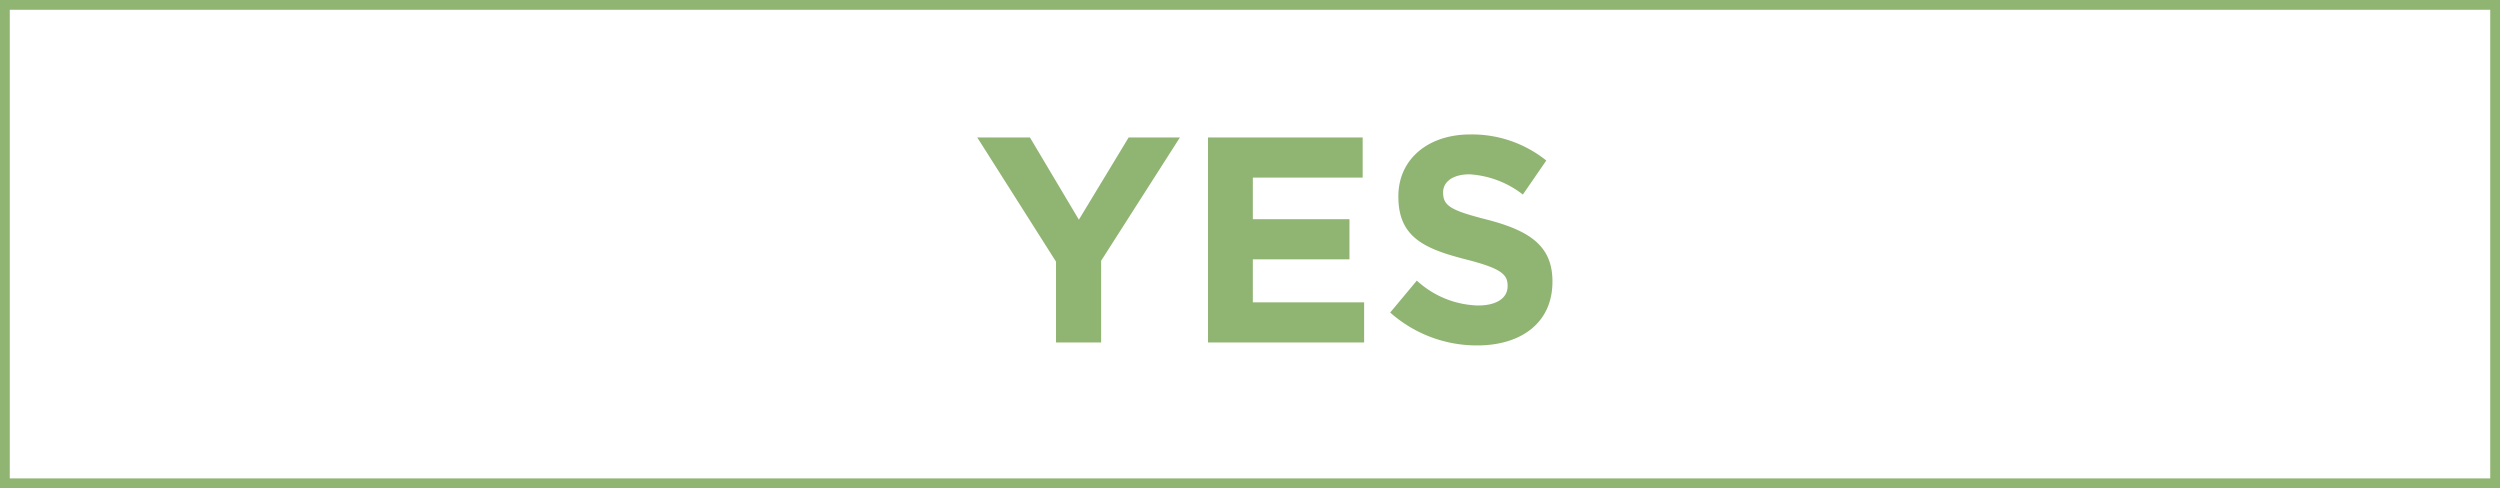 <svg xmlns="http://www.w3.org/2000/svg" width="169" height="33" viewBox="0 0 169 33"><g transform="translate(-416 -346)"><g transform="translate(416 346)" fill="#fff" stroke="#90b472" stroke-width="0.66"><rect width="169" height="33" stroke="none"/><rect x="0.33" y="0.33" width="168.34" height="32.34" fill="none"/></g><path d="M5.563,0H8.612V-5.524l5.326-8.335H10.473L7.108-8.3,3.8-13.859H.238L5.563-5.464ZM15.838,0H26.391V-2.712H18.868v-2.91H25.4V-8.335H18.868v-2.811h7.424v-2.712H15.838ZM34.033.2c2.99,0,5.088-1.544,5.088-4.3v-.04c0-2.415-1.584-3.425-4.4-4.158-2.4-.614-2.99-.911-2.99-1.821v-.04c0-.673.614-1.208,1.782-1.208A6.5,6.5,0,0,1,37.121-10l1.584-2.3a8.022,8.022,0,0,0-5.148-1.762c-2.831,0-4.851,1.663-4.851,4.177v.04c0,2.752,1.8,3.524,4.593,4.237,2.316.594,2.792.99,2.792,1.762v.04c0,.812-.752,1.307-2,1.307a6.358,6.358,0,0,1-4.138-1.683l-1.8,2.158A8.819,8.819,0,0,0,34.033.2Z" transform="translate(481.824 369.151)" fill="#90b472"/></g></svg>